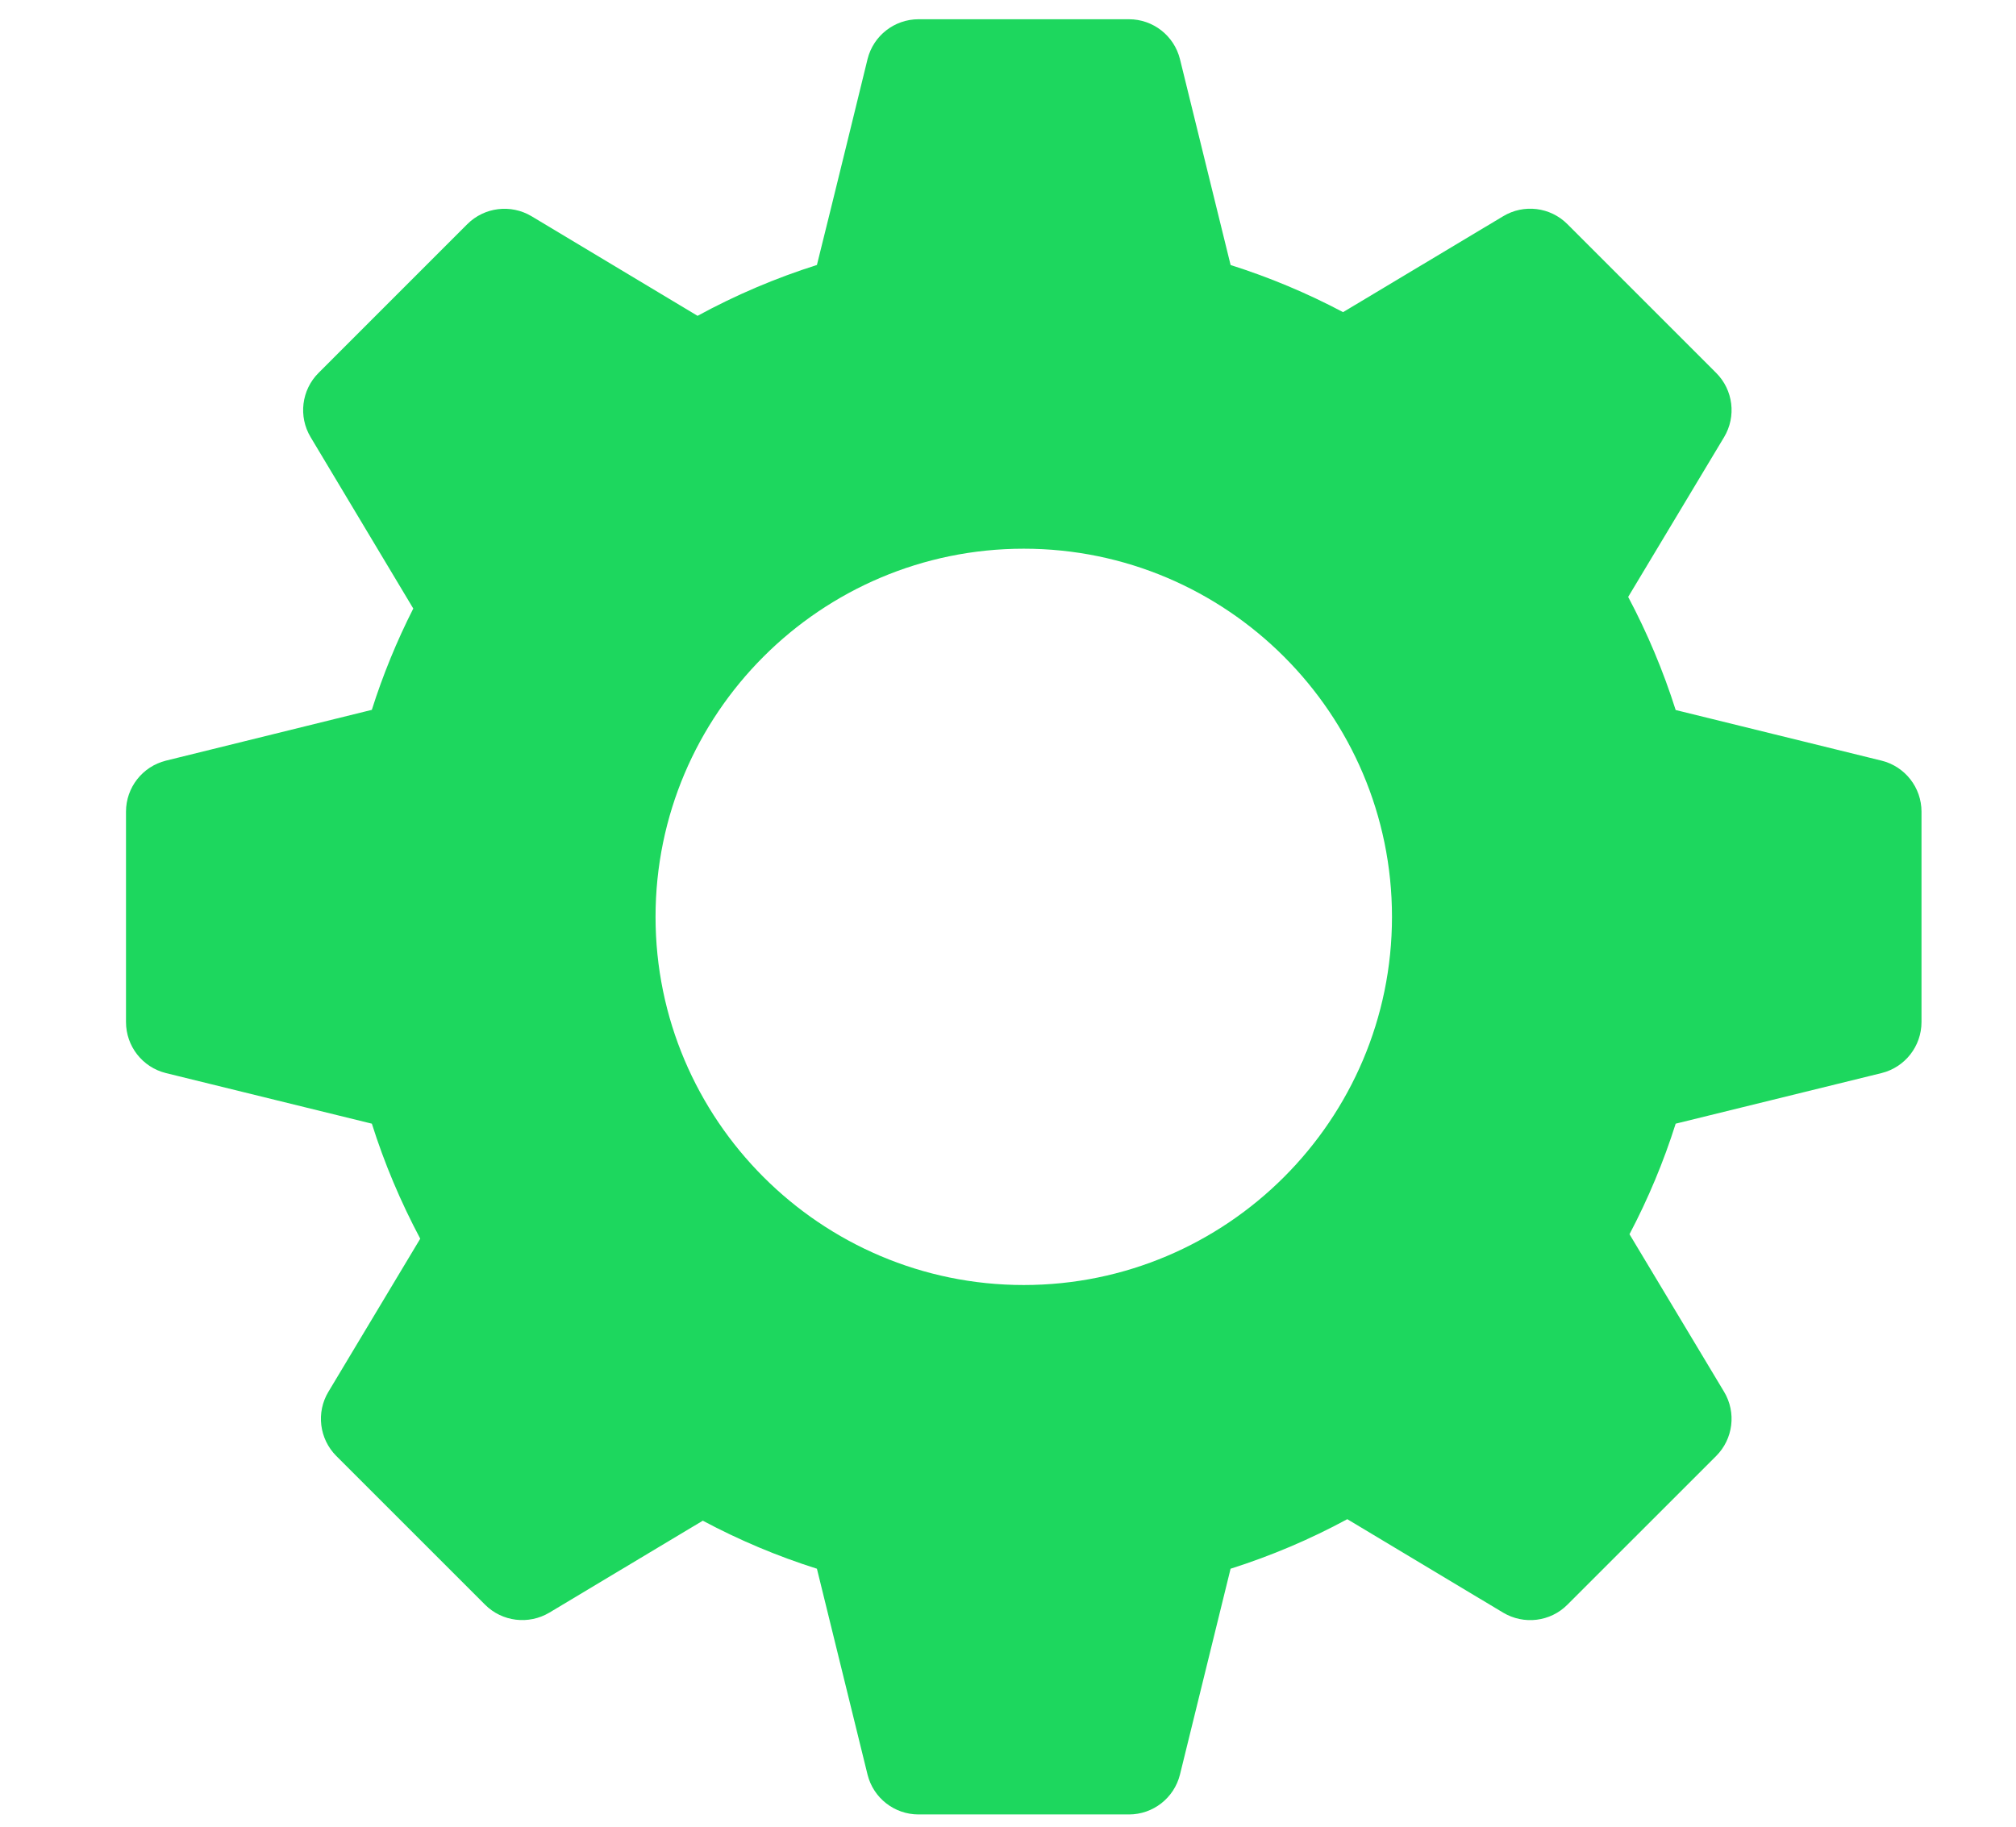 <?xml version="1.0" encoding="UTF-8"?>
<svg xmlns="http://www.w3.org/2000/svg" width="64" height="58" viewBox="0 0 64 58" fill="none">
  <g clip-path="url(#clip0_139_6299)">
    <path d="M59.734 24.152L53.196 22.544C52.803 21.305 52.298 20.103 51.688 18.953C52.669 17.319 54.733 13.88 54.733 13.88C55.127 13.223 55.023 12.381 54.481 11.84L49.759 7.117C49.217 6.574 48.377 6.47 47.719 6.866L42.637 9.911C41.494 9.306 40.298 8.805 39.067 8.415L37.459 1.877C37.273 1.133 36.606 0.611 35.84 0.611H29.16C28.394 0.611 27.725 1.133 27.541 1.877C27.541 1.877 26.427 6.44 25.934 8.413C24.622 8.829 23.353 9.369 22.145 10.028L16.875 6.866C16.217 6.474 15.378 6.576 14.835 7.117L10.113 11.84C9.571 12.381 9.467 13.223 9.861 13.88L13.12 19.322C12.595 20.357 12.154 21.435 11.804 22.539L5.266 24.152C4.522 24.338 4 25.005 4 25.771V32.451C4 33.218 4.522 33.886 5.265 34.071L11.805 35.678C12.202 36.936 12.717 38.157 13.341 39.33L10.426 44.19C10.031 44.847 10.136 45.688 10.677 46.23L15.4 50.952C15.94 51.492 16.781 51.595 17.44 51.203C17.44 51.203 20.709 49.243 22.311 48.284C23.47 48.903 24.684 49.413 25.934 49.809L27.541 56.346C27.725 57.09 28.394 57.611 29.16 57.611H35.84C36.606 57.611 37.273 57.089 37.459 56.346L39.066 49.809C40.352 49.401 41.592 48.875 42.771 48.236C44.416 49.222 47.718 51.203 47.718 51.203C48.376 51.596 49.217 51.495 49.758 50.952L54.481 46.23C55.023 45.688 55.127 44.847 54.732 44.19L51.73 39.188C52.322 38.064 52.813 36.889 53.196 35.678L59.734 34.071C60.478 33.885 61 33.218 61 32.451V25.771C61 25.005 60.478 24.338 59.734 24.152ZM32.5 40.801C26.055 40.801 20.811 35.556 20.811 29.111C20.811 22.666 26.055 17.422 32.5 17.422C38.945 17.422 44.19 22.666 44.19 29.111C44.19 35.556 38.945 40.801 32.5 40.801Z" fill="#1DD75E"></path>
  </g>
  <defs>
    <clipPath id="clip0_139_6299">
      <rect width="64" height="57" fill="white" transform="translate(0 0.611)"></rect>
    </clipPath>
  </defs>
</svg>
